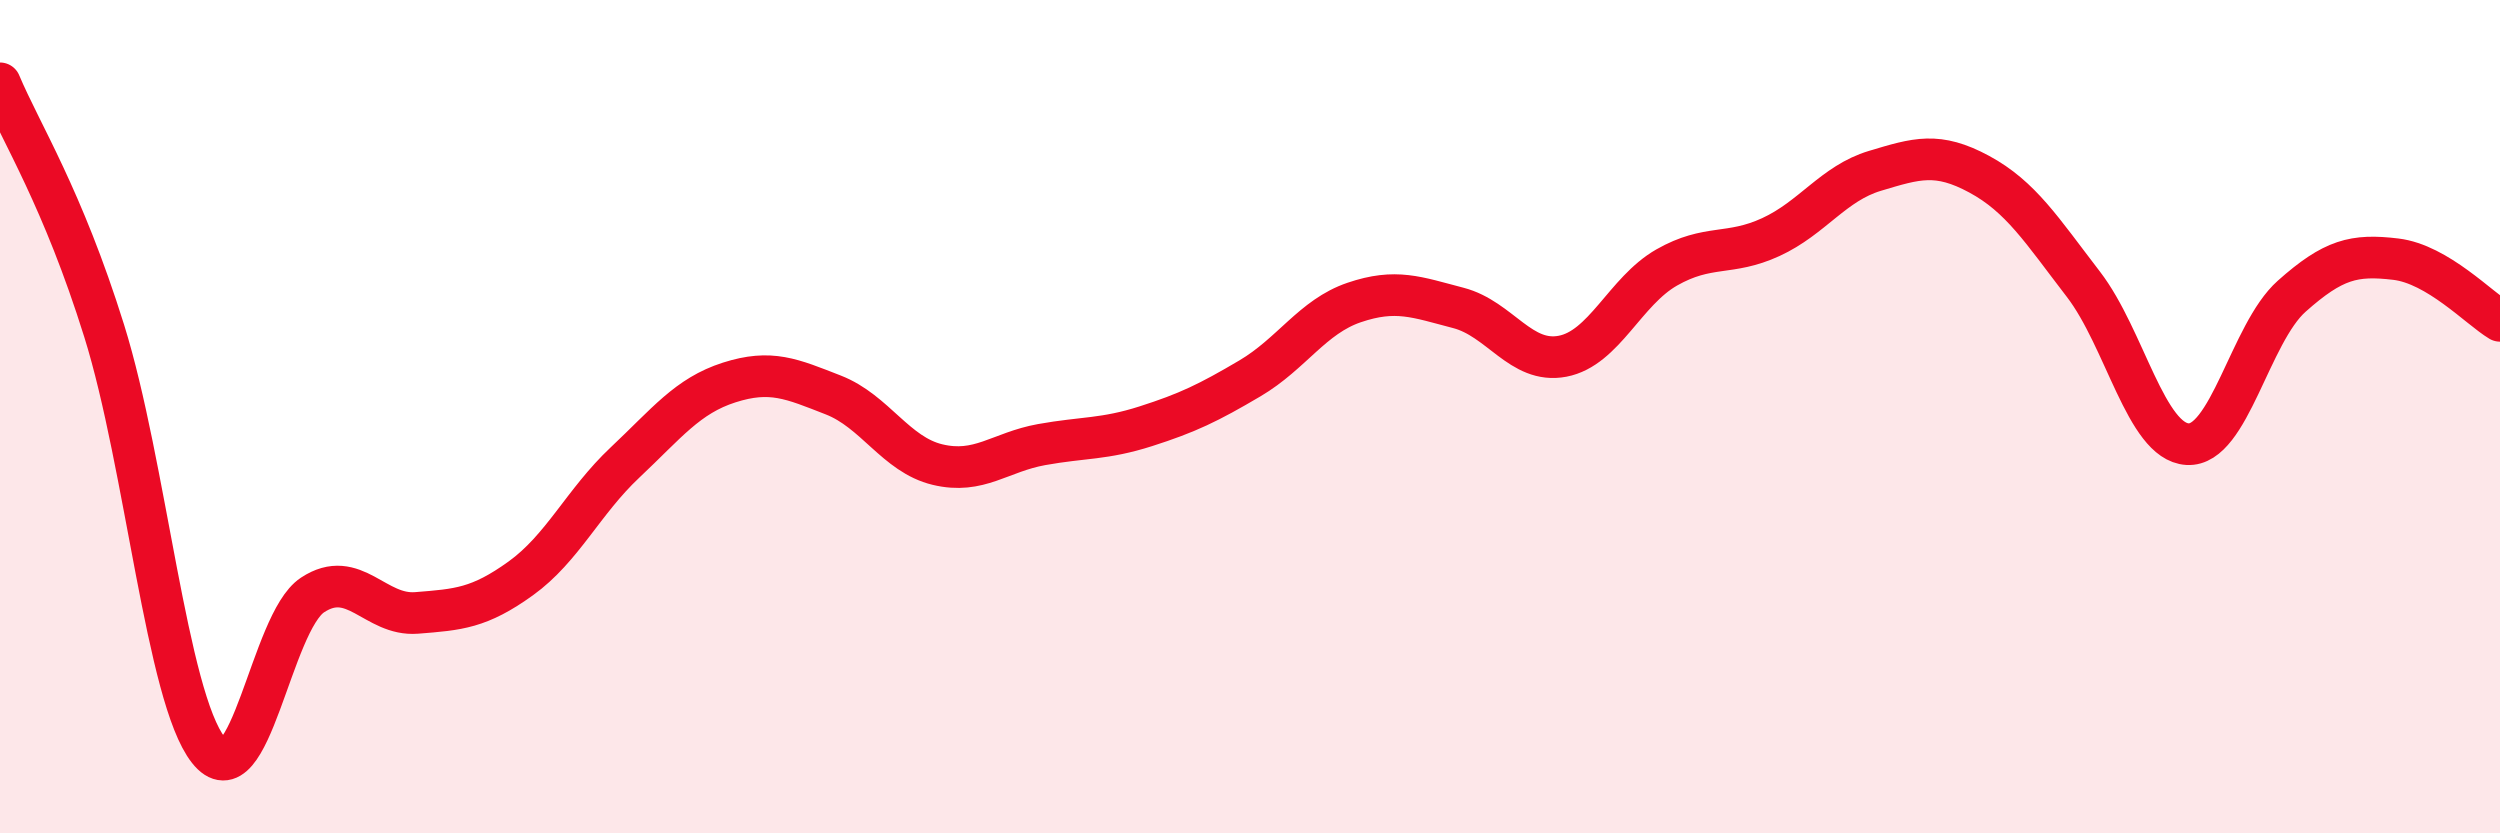 
    <svg width="60" height="20" viewBox="0 0 60 20" xmlns="http://www.w3.org/2000/svg">
      <path
        d="M 0,2 C 0.5,3.19 1.5,4.74 2.5,7.94 C 3.5,11.14 4,16.73 5,18 C 6,19.27 6.5,14.94 7.5,14.28 C 8.5,13.62 9,14.79 10,14.71 C 11,14.63 11.5,14.6 12.5,13.88 C 13.5,13.16 14,12.04 15,11.1 C 16,10.16 16.5,9.5 17.5,9.18 C 18.5,8.86 19,9.09 20,9.48 C 21,9.87 21.5,10.91 22.5,11.15 C 23.5,11.39 24,10.85 25,10.67 C 26,10.49 26.5,10.55 27.5,10.23 C 28.5,9.91 29,9.67 30,9.08 C 31,8.49 31.5,7.6 32.5,7.26 C 33.5,6.92 34,7.13 35,7.39 C 36,7.65 36.5,8.74 37.5,8.55 C 38.5,8.36 39,6.99 40,6.42 C 41,5.85 41.5,6.15 42.5,5.69 C 43.5,5.23 44,4.4 45,4.1 C 46,3.8 46.5,3.64 47.5,4.18 C 48.5,4.72 49,5.52 50,6.82 C 51,8.12 51.5,10.6 52.5,10.66 C 53.5,10.72 54,8 55,7.11 C 56,6.22 56.5,6.1 57.5,6.22 C 58.5,6.34 59.5,7.4 60,7.7L60 20L0 20Z"
        fill="#EB0A25"
        opacity="0.1"
        stroke-linecap="round"
        stroke-linejoin="round"
      />
      <path
        d="M 0,2 C 0.5,3.19 1.5,4.74 2.5,7.94 C 3.5,11.14 4,16.73 5,18 C 6,19.27 6.5,14.94 7.5,14.28 C 8.5,13.62 9,14.79 10,14.71 C 11,14.63 11.5,14.6 12.5,13.88 C 13.5,13.16 14,12.04 15,11.1 C 16,10.16 16.5,9.5 17.5,9.18 C 18.5,8.86 19,9.09 20,9.48 C 21,9.87 21.5,10.91 22.5,11.15 C 23.5,11.39 24,10.85 25,10.67 C 26,10.49 26.5,10.55 27.5,10.23 C 28.5,9.91 29,9.67 30,9.08 C 31,8.49 31.5,7.6 32.5,7.26 C 33.5,6.92 34,7.13 35,7.39 C 36,7.65 36.5,8.74 37.5,8.55 C 38.5,8.36 39,6.99 40,6.42 C 41,5.85 41.5,6.15 42.5,5.69 C 43.5,5.23 44,4.4 45,4.1 C 46,3.8 46.5,3.64 47.5,4.18 C 48.5,4.72 49,5.52 50,6.82 C 51,8.12 51.5,10.6 52.5,10.66 C 53.5,10.72 54,8 55,7.11 C 56,6.22 56.5,6.1 57.5,6.22 C 58.5,6.34 59.5,7.4 60,7.7"
        stroke="#EB0A25"
        stroke-width="1"
        fill="none"
        stroke-linecap="round"
        stroke-linejoin="round"
      />
    </svg>
  